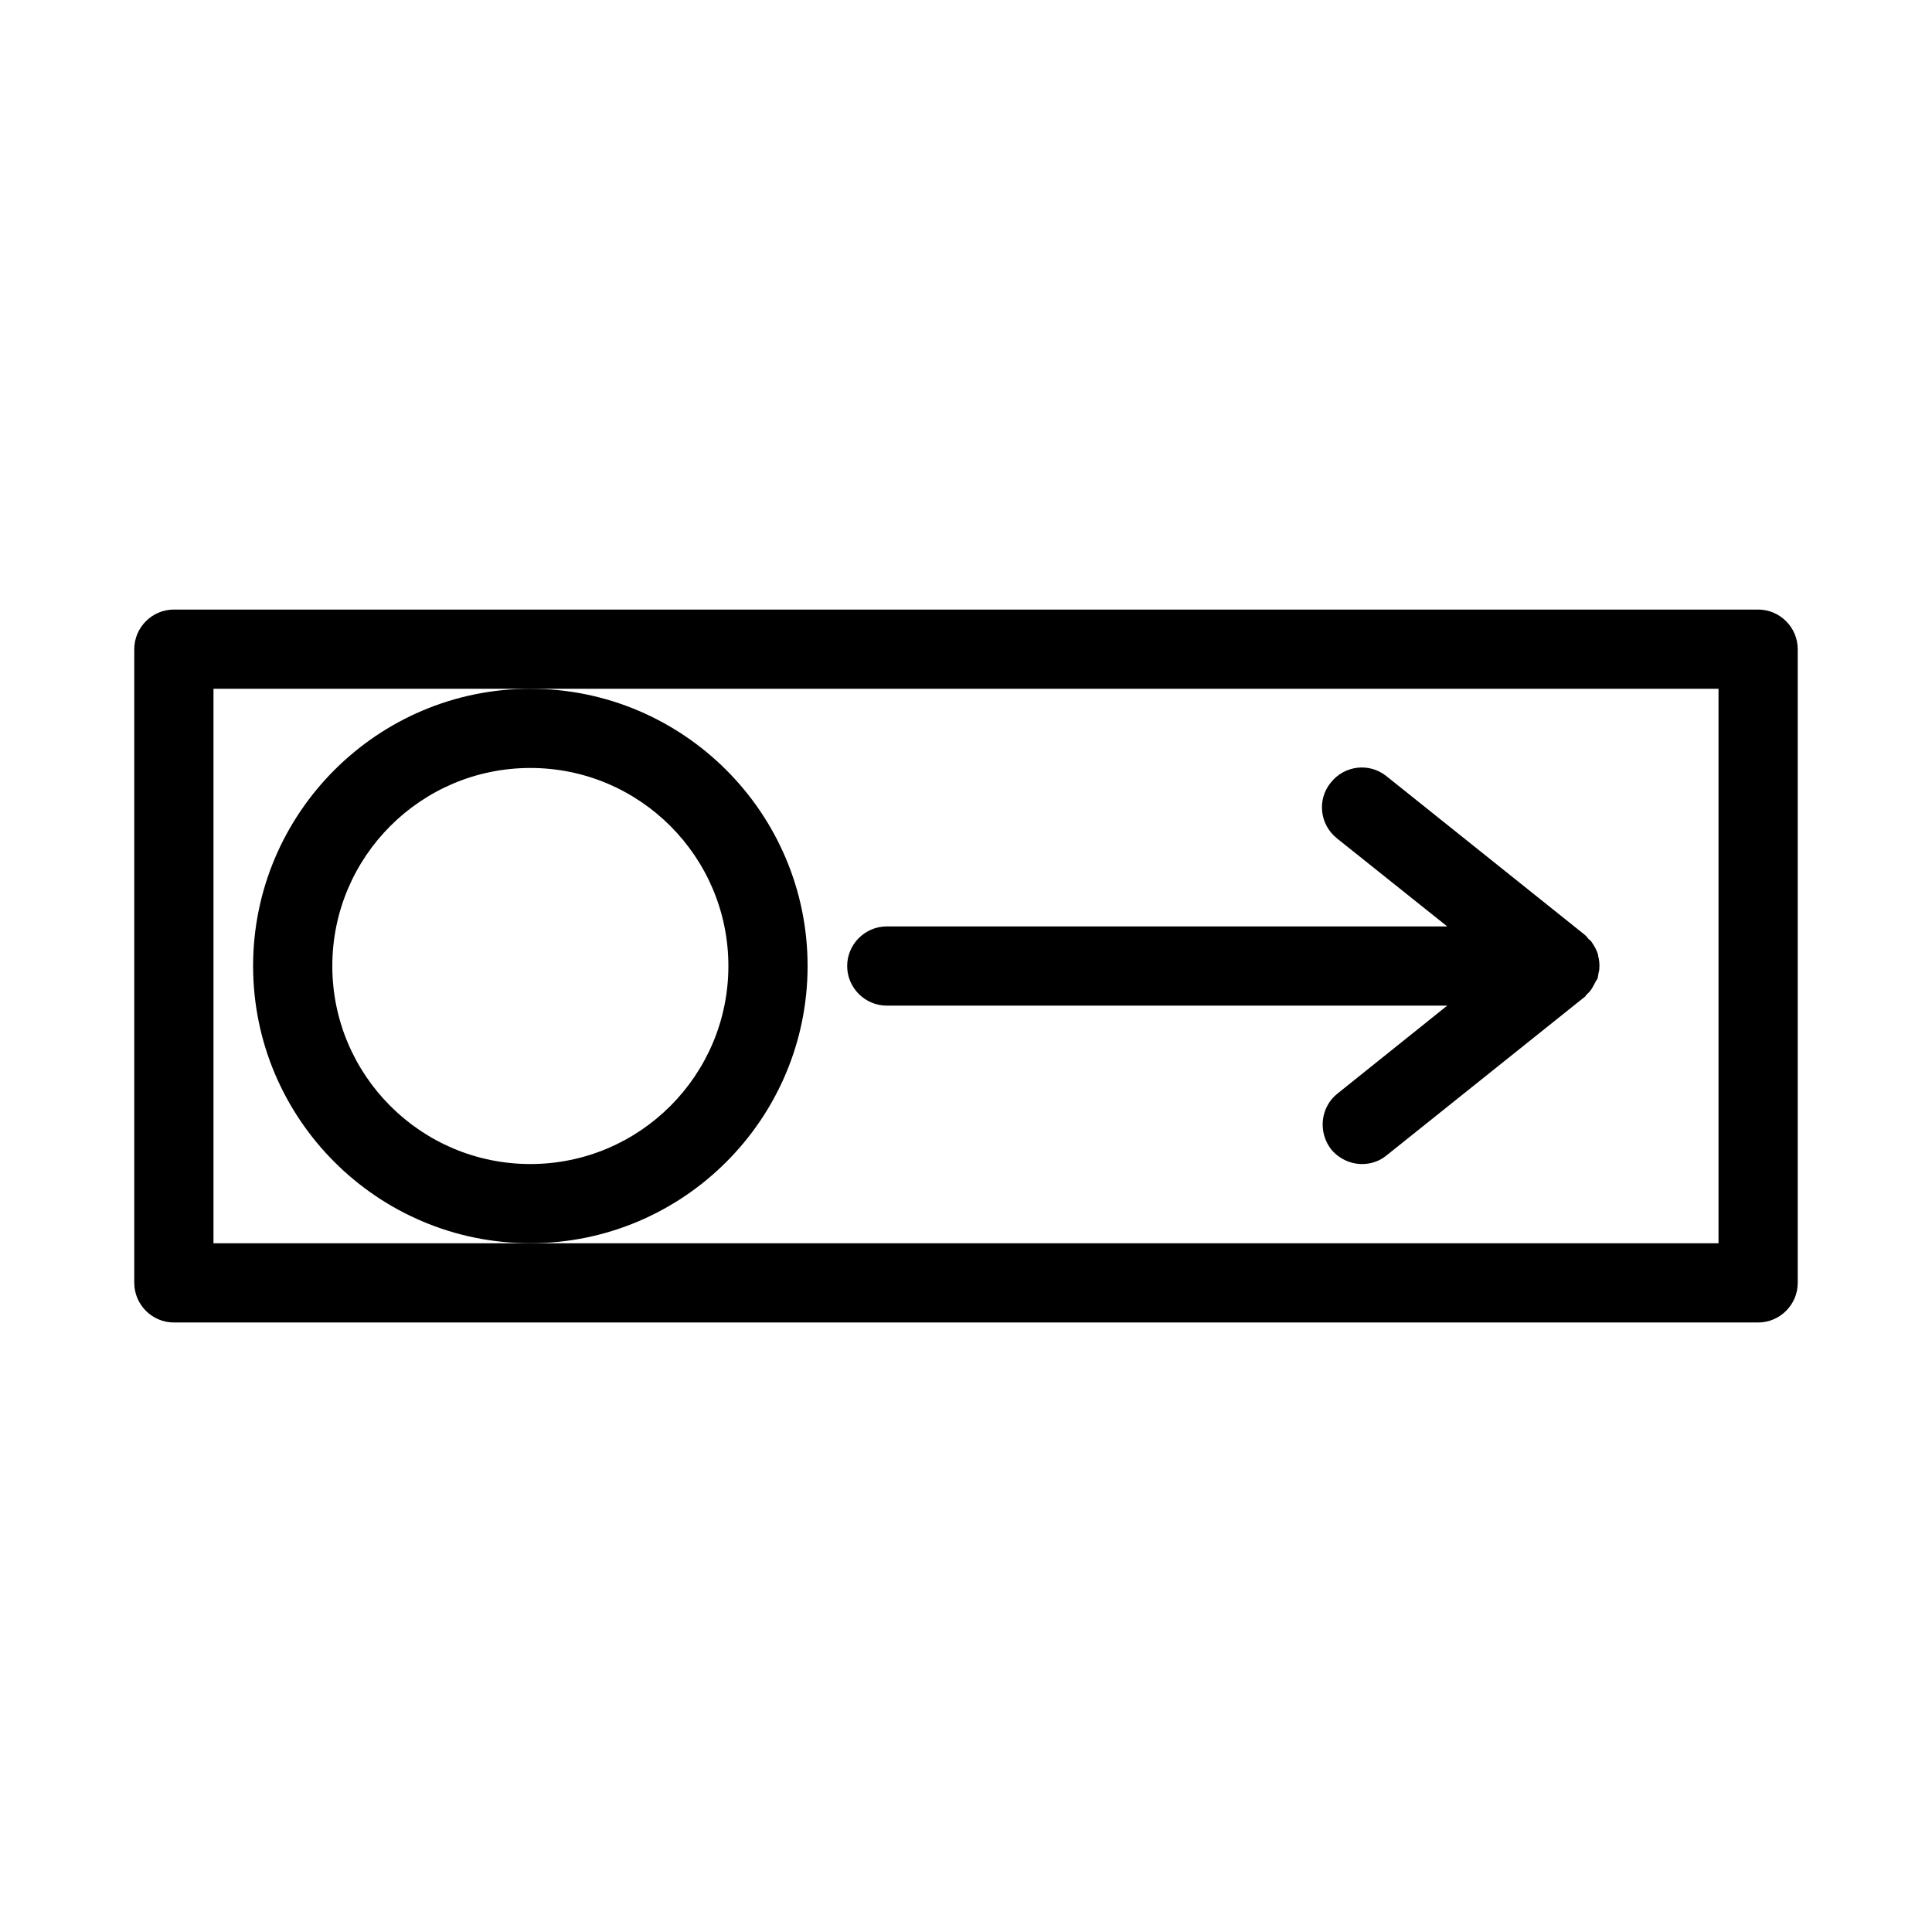 <?xml version="1.0" encoding="UTF-8"?>
<!-- Uploaded to: ICON Repo, www.svgrepo.com, Generator: ICON Repo Mixer Tools -->
<svg fill="#000000" width="800px" height="800px" version="1.1" viewBox="144 144 512 512" xmlns="http://www.w3.org/2000/svg">
 <g>
  <path d="m609.92 305.54h-419.84c-5.773 0-10.496 4.723-10.496 10.496v167.94c0 5.773 4.723 10.496 10.496 10.496h419.84c5.773 0 10.496-4.723 10.496-10.496v-167.94c0-5.773-4.723-10.496-10.496-10.496zm-10.496 167.94h-398.85v-146.95h398.85z"/>
  <path d="m358.02 400c0-40.516-32.957-73.473-73.473-73.473s-73.473 32.957-73.473 73.473 32.957 73.473 73.473 73.473 73.473-32.961 73.473-73.473zm-73.473 52.48c-28.969 0-52.48-23.512-52.48-52.48s23.512-52.48 52.48-52.48 52.48 23.512 52.48 52.48-23.512 52.48-52.48 52.48z"/>
  <path d="m379.01 410.5h148.52l-29.074 23.301c-4.512 3.57-5.246 10.18-1.68 14.801 2.098 2.516 5.141 3.883 8.184 3.883 2.309 0 4.617-0.734 6.508-2.309l52.48-41.984c0.211-0.105 0.316-0.316 0.418-0.523 0.734-0.629 1.363-1.363 1.785-2.203 0.211-0.418 0.418-0.734 0.629-1.156 0.105-0.316 0.316-0.523 0.523-0.84 0.211-0.523 0.211-1.051 0.316-1.574 0.105-0.418 0.211-0.734 0.211-1.156 0.105-1.156 0-2.309-0.316-3.465v-0.211c-0.316-1.156-0.945-2.309-1.68-3.359-0.105-0.105-0.105-0.211-0.211-0.316-0.211-0.211-0.418-0.316-0.629-0.523-0.316-0.418-0.629-0.84-1.051-1.156l-52.48-41.984c-4.512-3.672-11.125-2.938-14.801 1.68-3.672 4.512-2.938 11.125 1.68 14.801l29.184 23.305h-148.52c-5.773 0-10.496 4.723-10.496 10.496 0 5.769 4.723 10.496 10.496 10.496z"/>
 </g>
</svg>